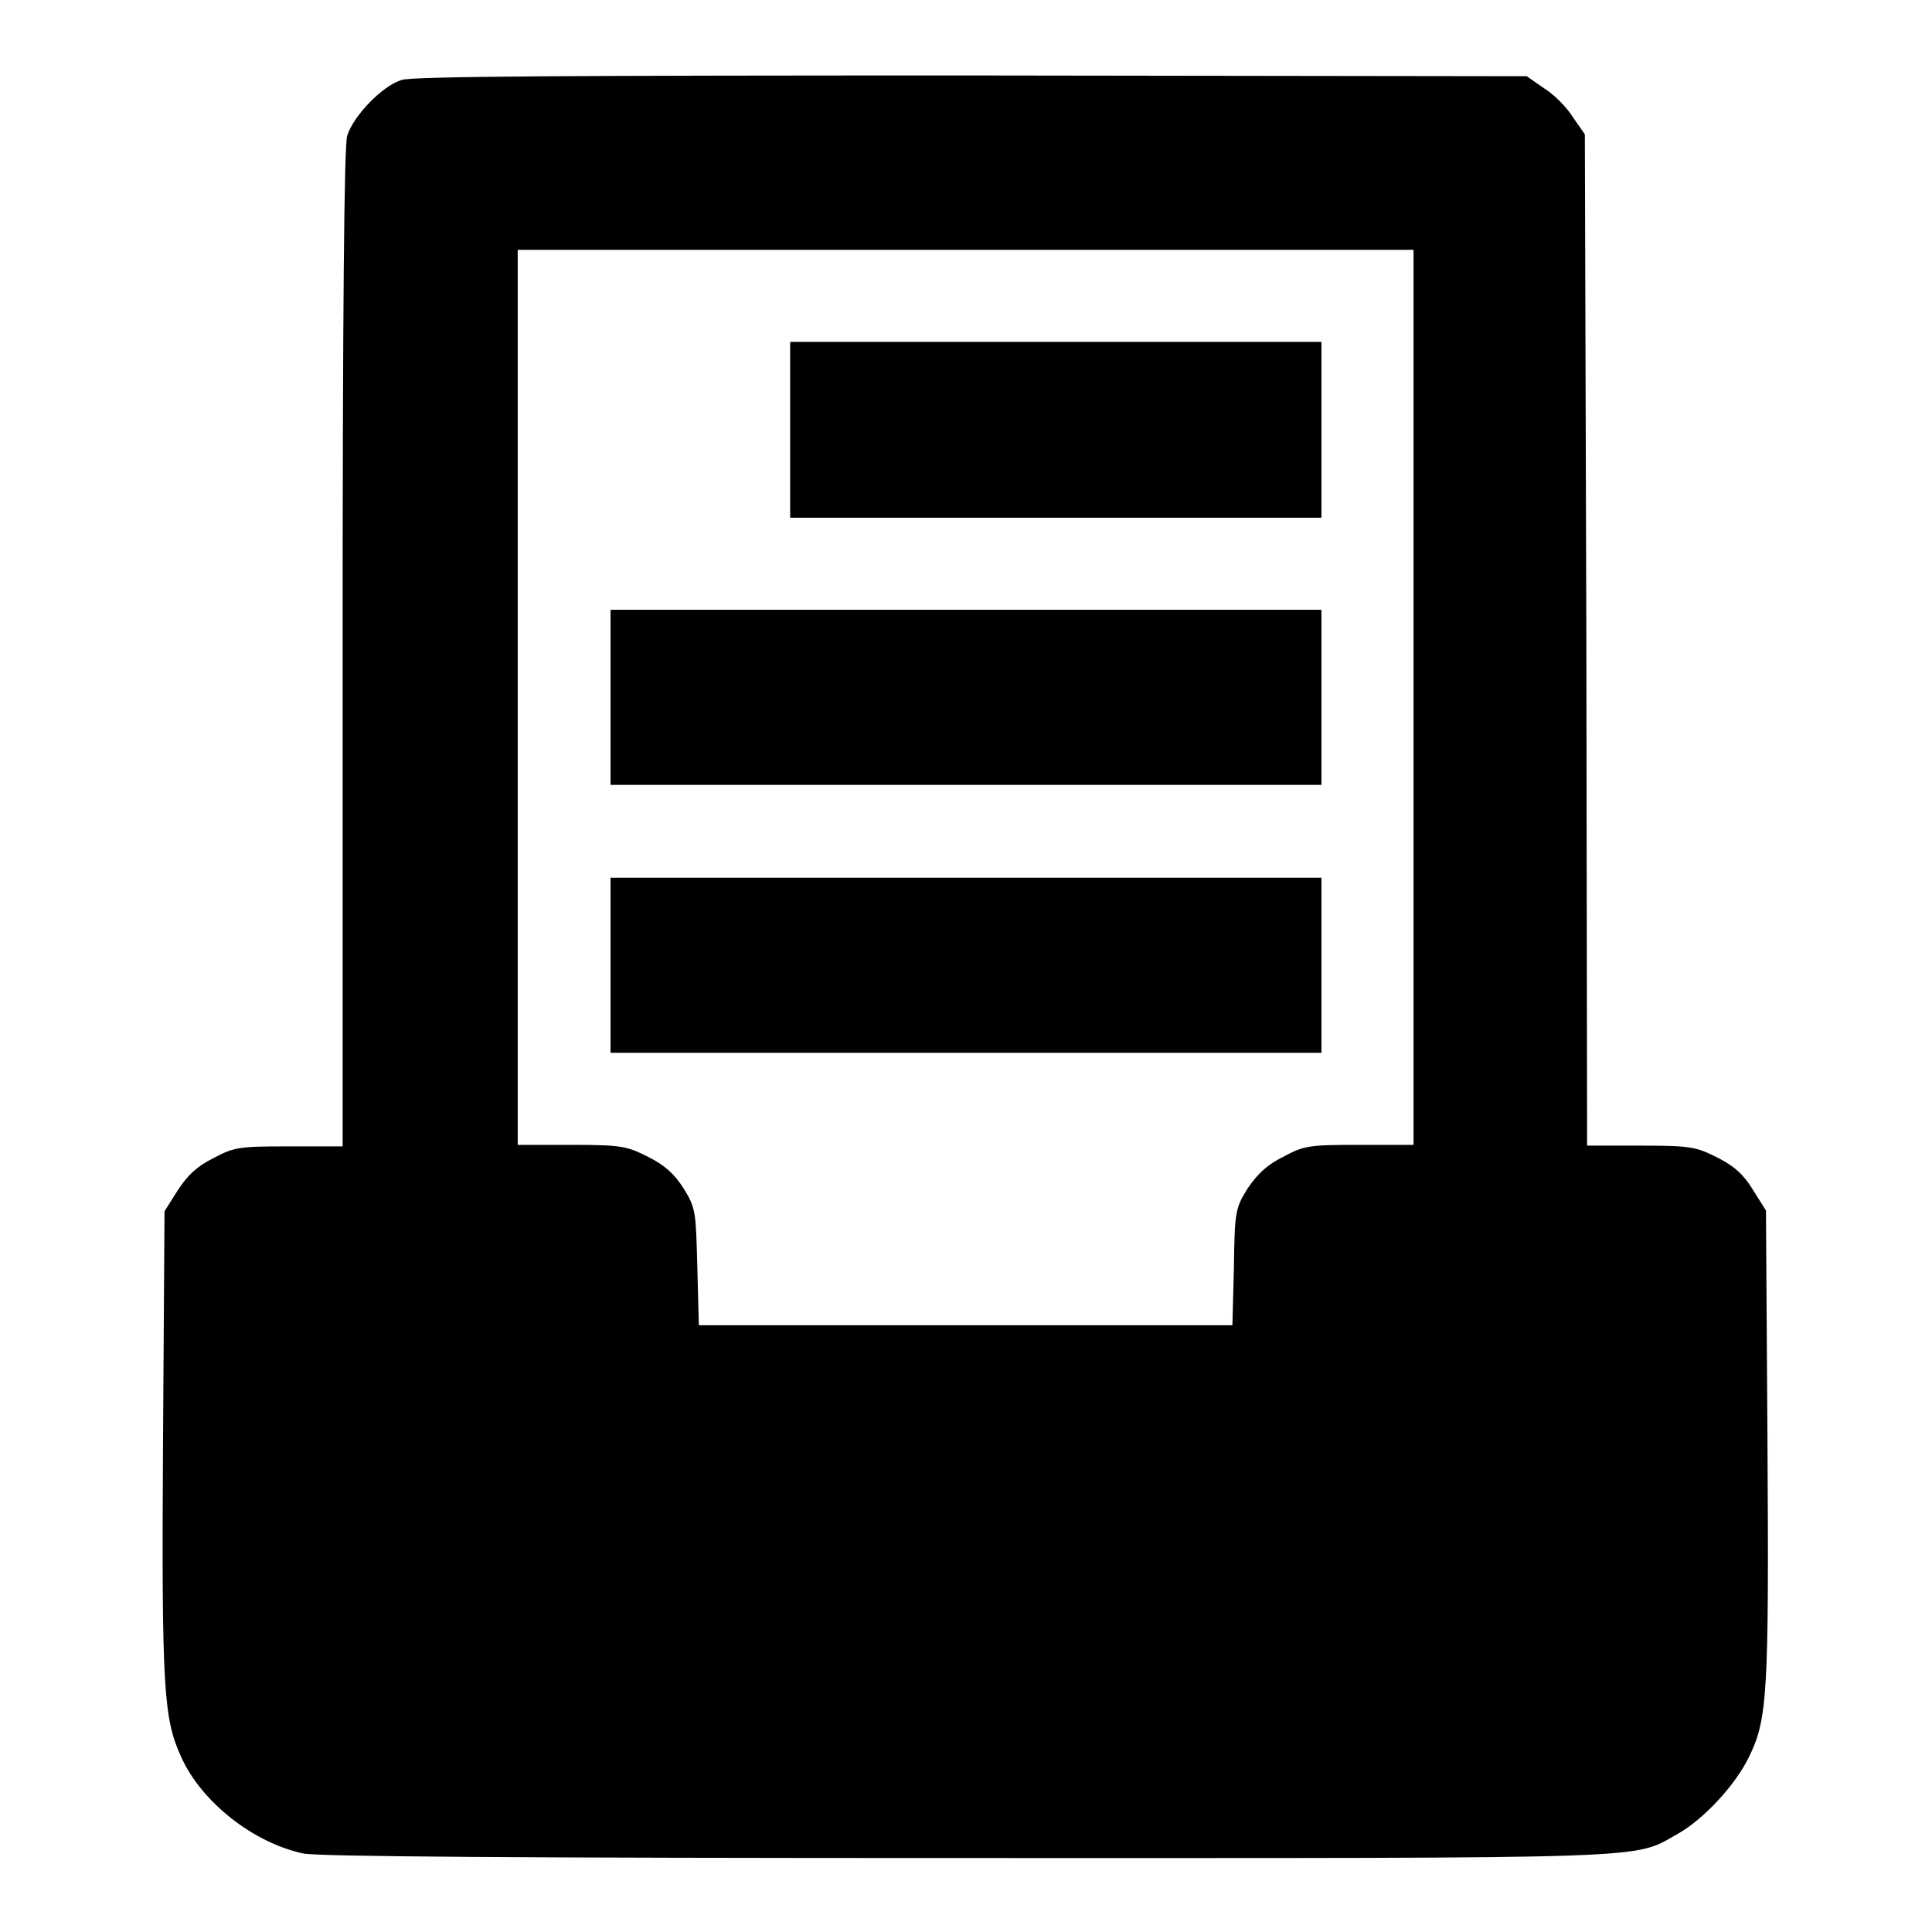 <?xml version="1.0" encoding="utf-8"?>
<!-- Svg Vector Icons : http://www.onlinewebfonts.com/icon -->
<!DOCTYPE svg PUBLIC "-//W3C//DTD SVG 1.1//EN" "http://www.w3.org/Graphics/SVG/1.1/DTD/svg11.dtd">
<svg version="1.1" xmlns="http://www.w3.org/2000/svg" xmlns:xlink="http://www.w3.org/1999/xlink" x="0px" y="0px" viewBox="0 0 256 256" enable-background="new 0 0 256 256" xml:space="preserve">
<g><g><g><path fill="#000000" d="M53.2,10.6c-2.6,0.8-6.4,4.8-7.2,7.4c-0.4,1.5-0.6,22.9-0.6,68v65.9h-7.1c-6.7,0-7.3,0.1-10.1,1.6c-2.2,1.1-3.4,2.3-4.7,4.3l-1.7,2.7l-0.2,30.8c-0.2,32.8,0.1,36.4,2.4,41.5c2.7,6,9.6,11.4,16.2,12.8c2.1,0.4,27.8,0.6,87.9,0.6c92.9,0,88.1,0.2,94.2-3.2c3.4-1.9,7.7-6.5,9.5-10.3c2.4-4.9,2.6-8.5,2.4-41.5l-0.2-30.8l-1.7-2.7c-1.2-2-2.5-3.2-4.7-4.3c-2.8-1.4-3.4-1.6-10.1-1.6h-7.2l-0.1-67l-0.2-67l-1.6-2.3c-0.8-1.3-2.5-3-3.8-3.8l-2.3-1.6L128.9,10C75.8,10,54.6,10.1,53.2,10.6z M187.3,92.4v59.3h-7.2c-6.7,0-7.3,0.1-10.1,1.6c-2.2,1.1-3.4,2.3-4.7,4.2c-1.6,2.6-1.7,3-1.8,10.4l-0.2,7.7H128H92.6l-0.2-7.7c-0.2-7.4-0.2-7.8-1.8-10.4c-1.2-1.9-2.5-3.1-4.7-4.2c-2.8-1.4-3.4-1.6-10.1-1.6h-7.2V92.4V33.1H128h59.3V92.4z"/><path fill="#000000" d="M104.7,57v11.6h35.2h35.2V57V45.3h-35.2h-35.2V57z"/><path fill="#000000" d="M80.9,92.4v11.6H128h47.1V92.4V80.8H128H80.9V92.4z"/><path fill="#000000" d="M80.9,127.9v11.6H128h47.1v-11.6v-11.6H128H80.9V127.9z"/></g></g></g>
</svg>